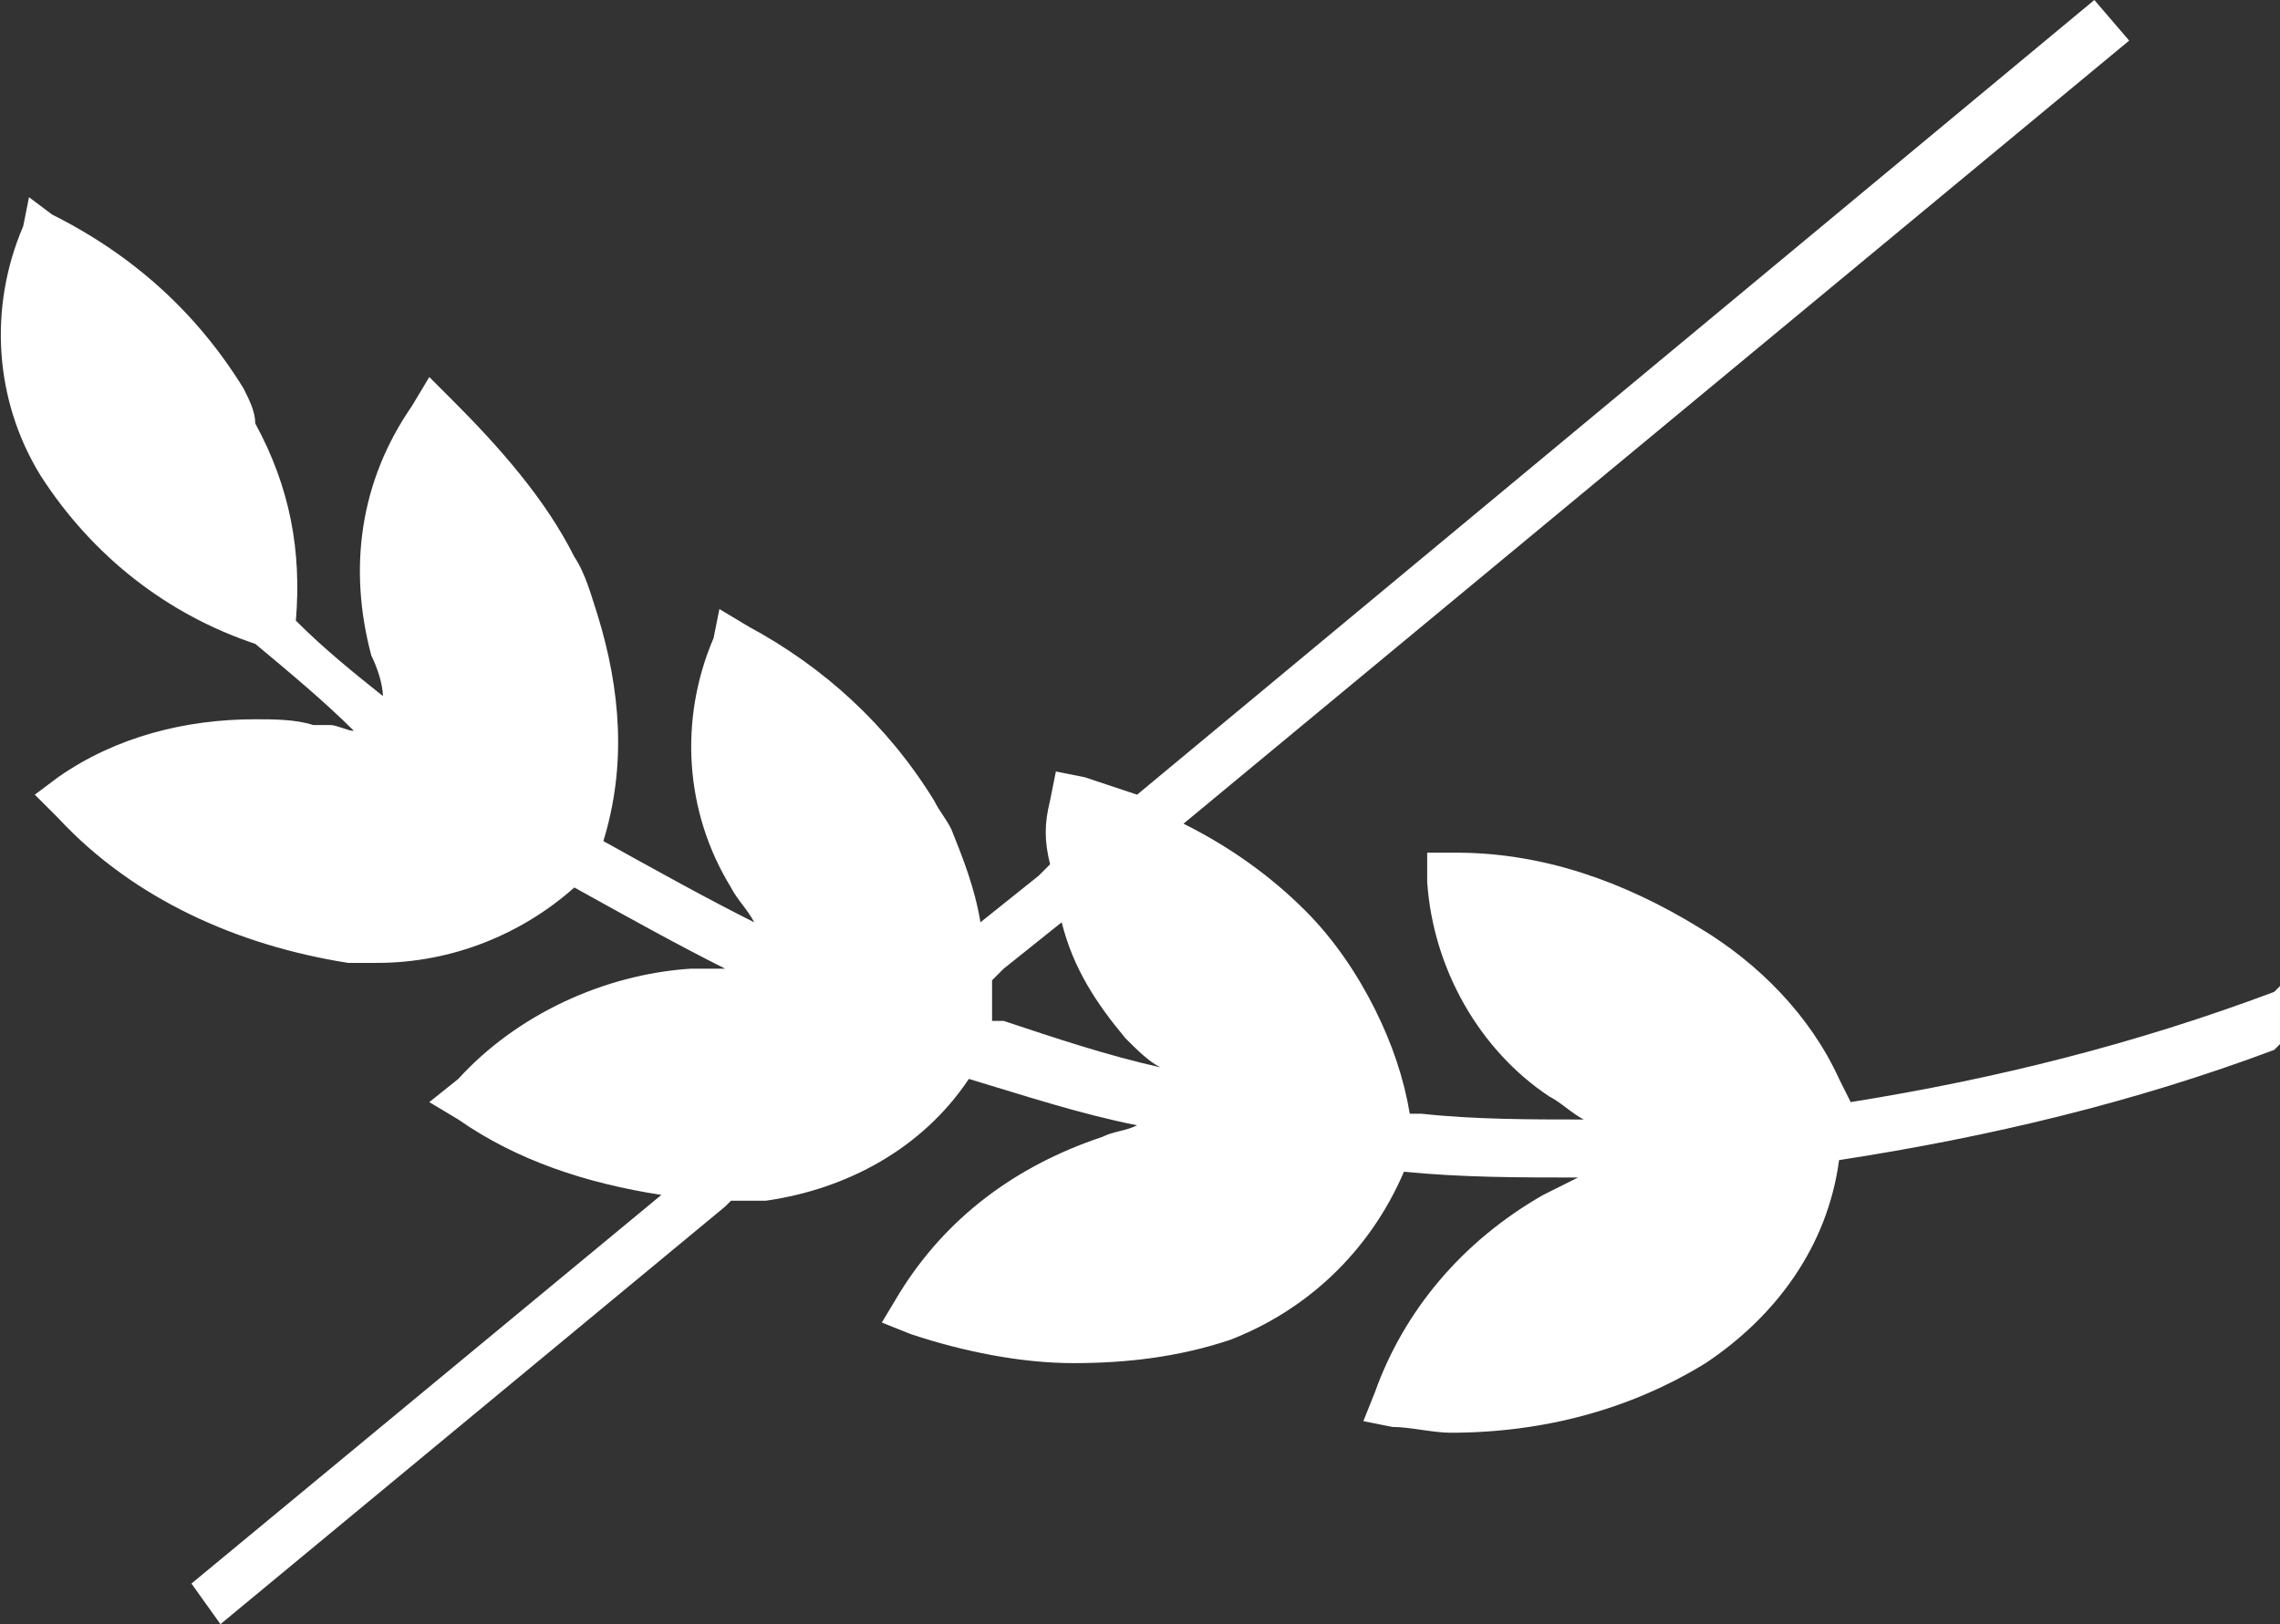 <?xml version="1.0" encoding="utf-8"?>
<!-- Generator: Adobe Illustrator 25.1.0, SVG Export Plug-In . SVG Version: 6.00 Build 0)  -->
<svg version="1.1" id="Capa_1" xmlns="http://www.w3.org/2000/svg" xmlns:xlink="http://www.w3.org/1999/xlink" x="0px" y="0px"
	 viewBox="0 0 39.3 28" style="enable-background:new 0 0 39.3 28;" xml:space="preserve">
<rect x="0" y="0" width="39.3" height="28" fill="#333333" stroke="none"/>
<style type="text/css">
	.st0{fill:#FFFFFF;}
</style>
<path class="st0" d="M39.3,17l-0.1,0.1c-2.4,0.9-4.8,1.5-7.3,1.9l-0.2-0.4c-0.5-1.1-1.4-2-2.4-2.6c-1.3-0.8-2.7-1.3-4.2-1.3h-0.5
	v0.5c0.1,1.5,0.9,2.9,2.1,3.7c0.2,0.1,0.4,0.3,0.6,0.4c-0.9,0-1.9,0-2.8-0.1l0,0h-0.2c-0.1-0.6-0.3-1.2-0.6-1.8
	c-0.3-0.6-0.7-1.2-1.2-1.7c-0.6-0.6-1.3-1.1-2.1-1.5L36.7,0.7L36.1,0L19.6,13.7c-0.3-0.1-0.6-0.2-0.9-0.3l-0.5-0.1l-0.1,0.5
	c-0.1,0.4-0.1,0.7,0,1.1l-0.2,0.2l-1,0.8c-0.1-0.6-0.3-1.1-0.5-1.6c-0.1-0.2-0.2-0.3-0.3-0.5c-0.8-1.3-1.9-2.3-3.2-3l-0.5-0.3
	L12.3,11c-0.6,1.4-0.5,3,0.3,4.3c0.1,0.2,0.3,0.4,0.4,0.6c-0.8-0.4-1.7-0.9-2.6-1.4c0.4-1.3,0.3-2.6-0.1-3.9c-0.1-0.3-0.2-0.7-0.4-1
	c-0.5-1-1.3-1.9-2.1-2.7L7.4,6.5L7.1,7C6.2,8.3,6,9.8,6.4,11.3c0.1,0.2,0.2,0.5,0.2,0.7c-0.5-0.4-1-0.8-1.5-1.3
	C5.2,9.5,5,8.4,4.4,7.3c0-0.2-0.1-0.4-0.2-0.6c-0.8-1.3-1.9-2.3-3.3-3L0.5,3.4L0.4,3.9c-0.6,1.4-0.5,3,0.3,4.3
	c0.9,1.4,2.2,2.4,3.7,2.9l0,0c0.6,0.5,1.2,1,1.7,1.5c-0.1,0-0.3-0.1-0.4-0.1s-0.2,0-0.3,0c-0.3-0.1-0.7-0.1-1-0.1
	c-1.2,0-2.4,0.3-3.4,1l-0.4,0.3L1,14.1c1.3,1.4,3.1,2.2,5,2.5c0.2,0,0.3,0,0.5,0c1.3,0,2.5-0.5,3.4-1.3c0.9,0.5,1.8,1,2.6,1.4
	c-0.2,0-0.4,0-0.6,0c-1.5,0.1-3,0.8-4,1.9L7.4,19l0.5,0.3c1,0.7,2.2,1.1,3.5,1.3l-8.1,6.7L3.8,28l8.7-7.2l0.1-0.1c0.2,0,0.4,0,0.6,0
	c1.4-0.2,2.7-0.9,3.5-2.1c1,0.3,1.9,0.6,2.9,0.8c-0.2,0.1-0.4,0.1-0.6,0.2c-1.5,0.5-2.7,1.4-3.5,2.7l-0.3,0.5l0.5,0.2
	c0.9,0.3,1.9,0.5,2.8,0.5s1.8-0.1,2.7-0.4c1.3-0.5,2.4-1.5,3-2.9c1,0.1,2,0.1,3,0.1l0,0c-0.2,0.1-0.4,0.2-0.6,0.3
	c-1.4,0.8-2.4,2-2.9,3.4l-0.2,0.5l0.5,0.1c0.3,0,0.7,0.1,1,0.1c1.6,0,3.1-0.4,4.4-1.2c1.2-0.8,2.1-2,2.3-3.5c2.6-0.4,5.1-1,7.5-1.9
	l0.1-0.1L39.3,17z M17.1,17.6c0-0.3,0-0.5,0-0.7l0.2-0.2l1-0.8c0.2,0.8,0.6,1.4,1.1,2c0.2,0.2,0.4,0.4,0.6,0.5
	c-0.9-0.2-1.8-0.5-2.7-0.8H17.1z"/>
</svg>
